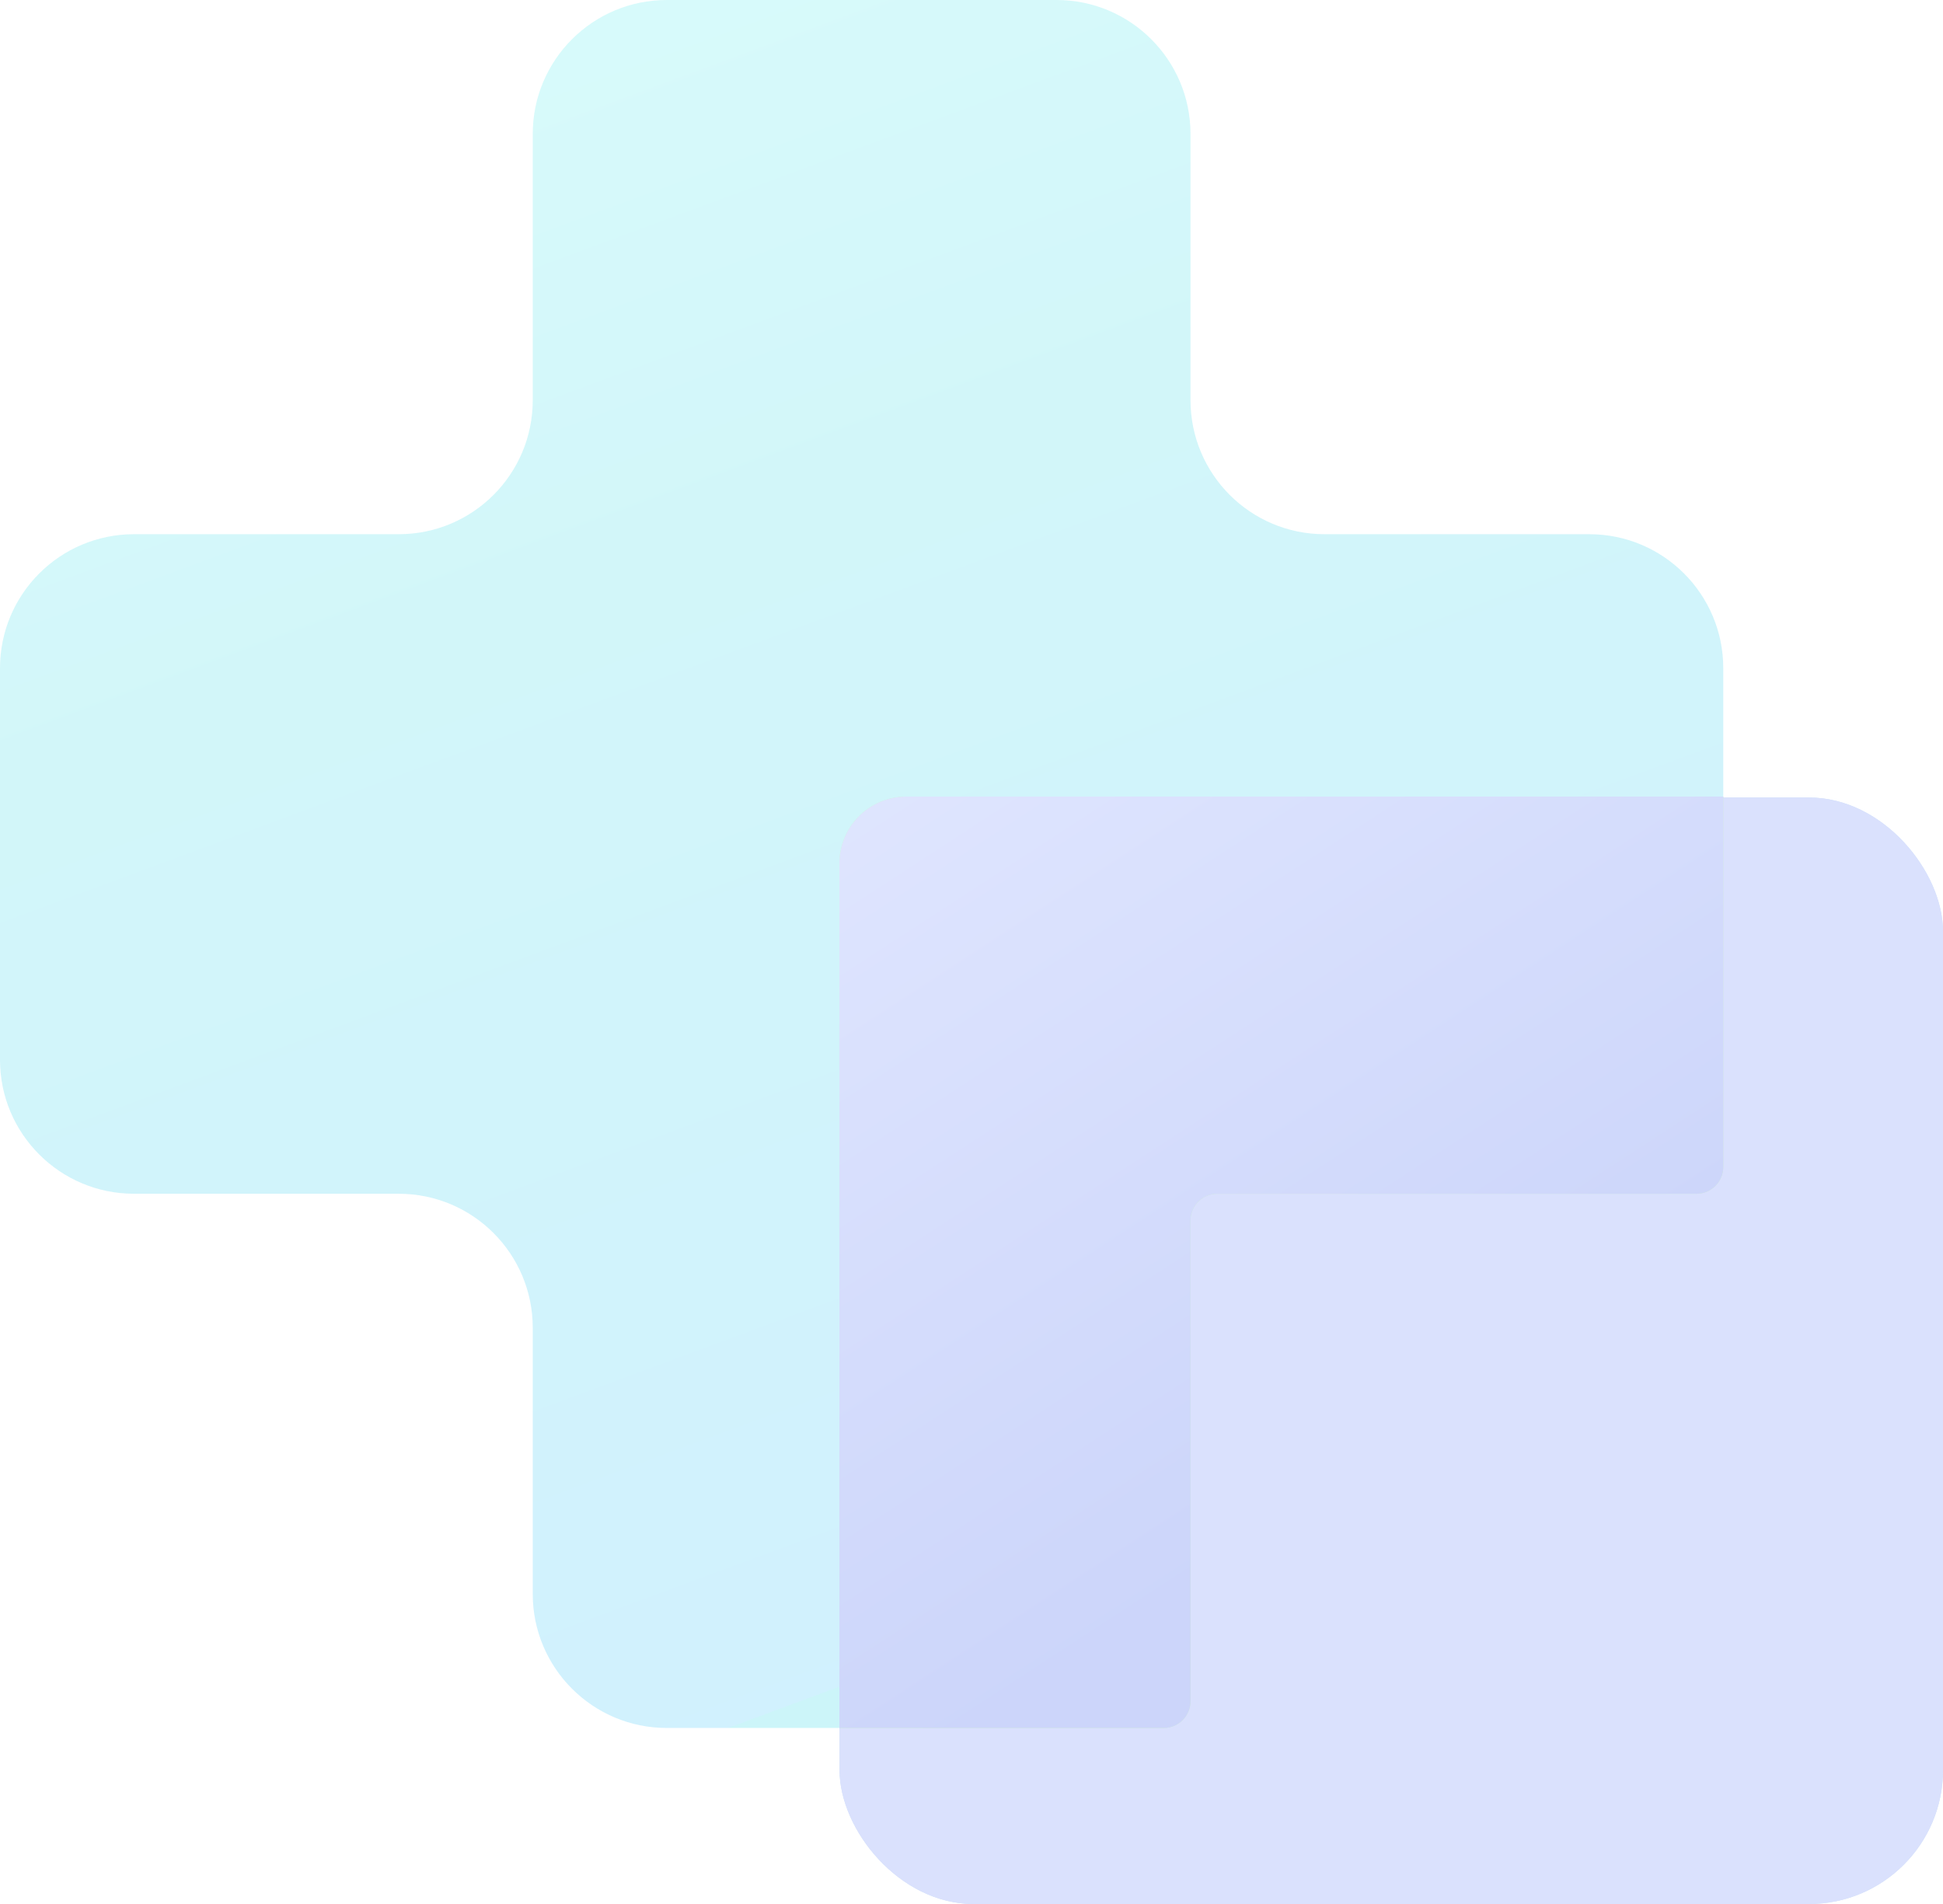 <svg xmlns="http://www.w3.org/2000/svg" xmlns:xlink="http://www.w3.org/1999/xlink" fill="none" version="1.1" width="145" height="142.1" viewBox="0 0 145 142.1"><defs><linearGradient x1="0.297" y1="-0.218" x2="0.695" y2="0.894" id="master_svg0_2_09496"><stop offset="0%" stop-color="#4FF7EF" stop-opacity="1"/><stop offset="46.044%" stop-color="#1DD2E2" stop-opacity="1"/><stop offset="100%" stop-color="#17B8F8" stop-opacity="1"/><stop offset="100%" stop-color="#02CEE2" stop-opacity="1"/><stop offset="100%" stop-color="#02CEE2" stop-opacity="1"/></linearGradient><linearGradient x1="0.809" y1="1.019" x2="0.828" y2="-0.185" id="master_svg1_2_09506"><stop offset="0%" stop-color="#0062CB" stop-opacity="1"/><stop offset="99.286%" stop-color="#0273E6" stop-opacity="1"/></linearGradient><linearGradient x1="0" y1="-0.175" x2="0.614" y2="0.757" id="master_svg2_2_09499"><stop offset="0%" stop-color="#03D520" stop-opacity="1"/><stop offset="100%" stop-color="#02B000" stop-opacity="1"/></linearGradient><linearGradient x1="0.661" y1="0.73" x2="0.102" y2="-0.175" id="master_svg3_2_09500"><stop offset="3.571%" stop-color="#002EE5" stop-opacity="1"/><stop offset="99.286%" stop-color="#6886FF" stop-opacity="1"/></linearGradient></defs><g style="opacity:0.2;"><g><path d="M118.602,39.869L98.844,39.869C93.321,39.869,88.844,35.392,88.844,29.869L88.844,10C88.844,4.477,84.367,0,78.844,0L49.757,0C44.235,0,39.757,4.477,39.757,10L39.757,29.869C39.757,35.392,35.28,39.869,29.757,39.869L10,39.869C4.477,39.869,0,44.346,0,49.869L0,79.093C0,84.616,4.477,89.093,10,89.093L29.757,89.093C35.28,89.093,39.757,93.571,39.757,99.093L39.757,118.962C39.757,124.485,44.235,128.962,49.757,128.962L78.844,128.962C84.367,128.962,88.844,124.485,88.844,118.962L88.844,99.093C88.844,93.571,93.321,89.093,98.844,89.093L118.602,89.093C124.125,89.093,128.602,84.616,128.602,79.093L128.602,49.869C128.602,44.346,124.125,39.869,118.602,39.869" fill="url(#master_svg0_2_09496)" fill-opacity="1" style="mix-blend-mode:passthrough"/></g><g><rect x="62.652" y="59.521" width="82.348" height="82.579" rx="10" fill="url(#master_svg1_2_09506)" fill-opacity="1" style="mix-blend-mode:passthrough"/><rect x="62.652" y="59.521" width="82.348" height="82.579" rx="10" fill="#476AF4" fill-opacity="1"/></g><g><path d="M128.602,59.45L67.639,59.45Q67.516,59.45,67.393,59.456Q67.271,59.462,67.149,59.474Q67.026,59.486,66.905,59.504Q66.784,59.522,66.663,59.546Q66.543,59.57,66.424,59.6Q66.305,59.63,66.187,59.665Q66.07,59.701,65.954,59.742Q65.839,59.784,65.725,59.831Q65.612,59.878,65.501,59.93Q65.39,59.983,65.282,60.04Q65.173,60.098,65.068,60.161Q64.963,60.224,64.861,60.293Q64.759,60.361,64.66,60.434Q64.562,60.507,64.467,60.585Q64.372,60.663,64.281,60.745Q64.19,60.828,64.103,60.914Q64.016,61.001,63.934,61.092Q63.851,61.183,63.774,61.278Q63.696,61.373,63.623,61.472Q63.55,61.57,63.481,61.672Q63.413,61.774,63.35,61.879Q63.287,61.985,63.229,62.093Q63.171,62.201,63.119,62.312Q63.066,62.423,63.019,62.537Q62.972,62.65,62.931,62.766Q62.89,62.881,62.854,62.999Q62.818,63.116,62.789,63.235Q62.759,63.354,62.735,63.475Q62.711,63.595,62.693,63.716Q62.675,63.838,62.663,63.96Q62.651,64.082,62.645,64.205Q62.639,64.327,62.639,64.45L62.639,128.962L86.844,128.962C87.949,128.962,88.844,128.067,88.844,126.962L88.844,91.094C88.844,89.989,89.74,89.094,90.844,89.094L126.602,89.094C127.706,89.094,128.602,88.198,128.602,87.094L128.602,59.45L128.602,59.45Z" fill-rule="evenodd" fill="url(#master_svg2_2_09499)" fill-opacity="1" style="mix-blend-mode:passthrough"/><path d="M128.602,59.45L67.639,59.45Q67.516,59.45,67.393,59.456Q67.271,59.462,67.149,59.474Q67.026,59.486,66.905,59.504Q66.784,59.522,66.663,59.546Q66.543,59.57,66.424,59.6Q66.305,59.63,66.187,59.665Q66.07,59.701,65.954,59.742Q65.839,59.784,65.725,59.831Q65.612,59.878,65.501,59.93Q65.39,59.983,65.282,60.04Q65.173,60.098,65.068,60.161Q64.963,60.224,64.861,60.293Q64.759,60.361,64.66,60.434Q64.562,60.507,64.467,60.585Q64.372,60.663,64.281,60.745Q64.19,60.828,64.103,60.914Q64.016,61.001,63.934,61.092Q63.851,61.183,63.774,61.278Q63.696,61.373,63.623,61.472Q63.55,61.57,63.481,61.672Q63.413,61.774,63.35,61.879Q63.287,61.985,63.229,62.093Q63.171,62.201,63.119,62.312Q63.066,62.423,63.019,62.537Q62.972,62.65,62.931,62.766Q62.89,62.881,62.854,62.999Q62.818,63.116,62.789,63.235Q62.759,63.354,62.735,63.475Q62.711,63.595,62.693,63.716Q62.675,63.838,62.663,63.96Q62.651,64.082,62.645,64.205Q62.639,64.327,62.639,64.45L62.639,128.962L86.844,128.962C87.949,128.962,88.844,128.067,88.844,126.962L88.844,91.094C88.844,89.989,89.74,89.094,90.844,89.094L126.602,89.094C127.706,89.094,128.602,88.198,128.602,87.094L128.602,59.45L128.602,59.45Z" fill-rule="evenodd" fill="url(#master_svg3_2_09500)" fill-opacity="1" style="mix-blend-mode:passthrough"/></g></g></svg>